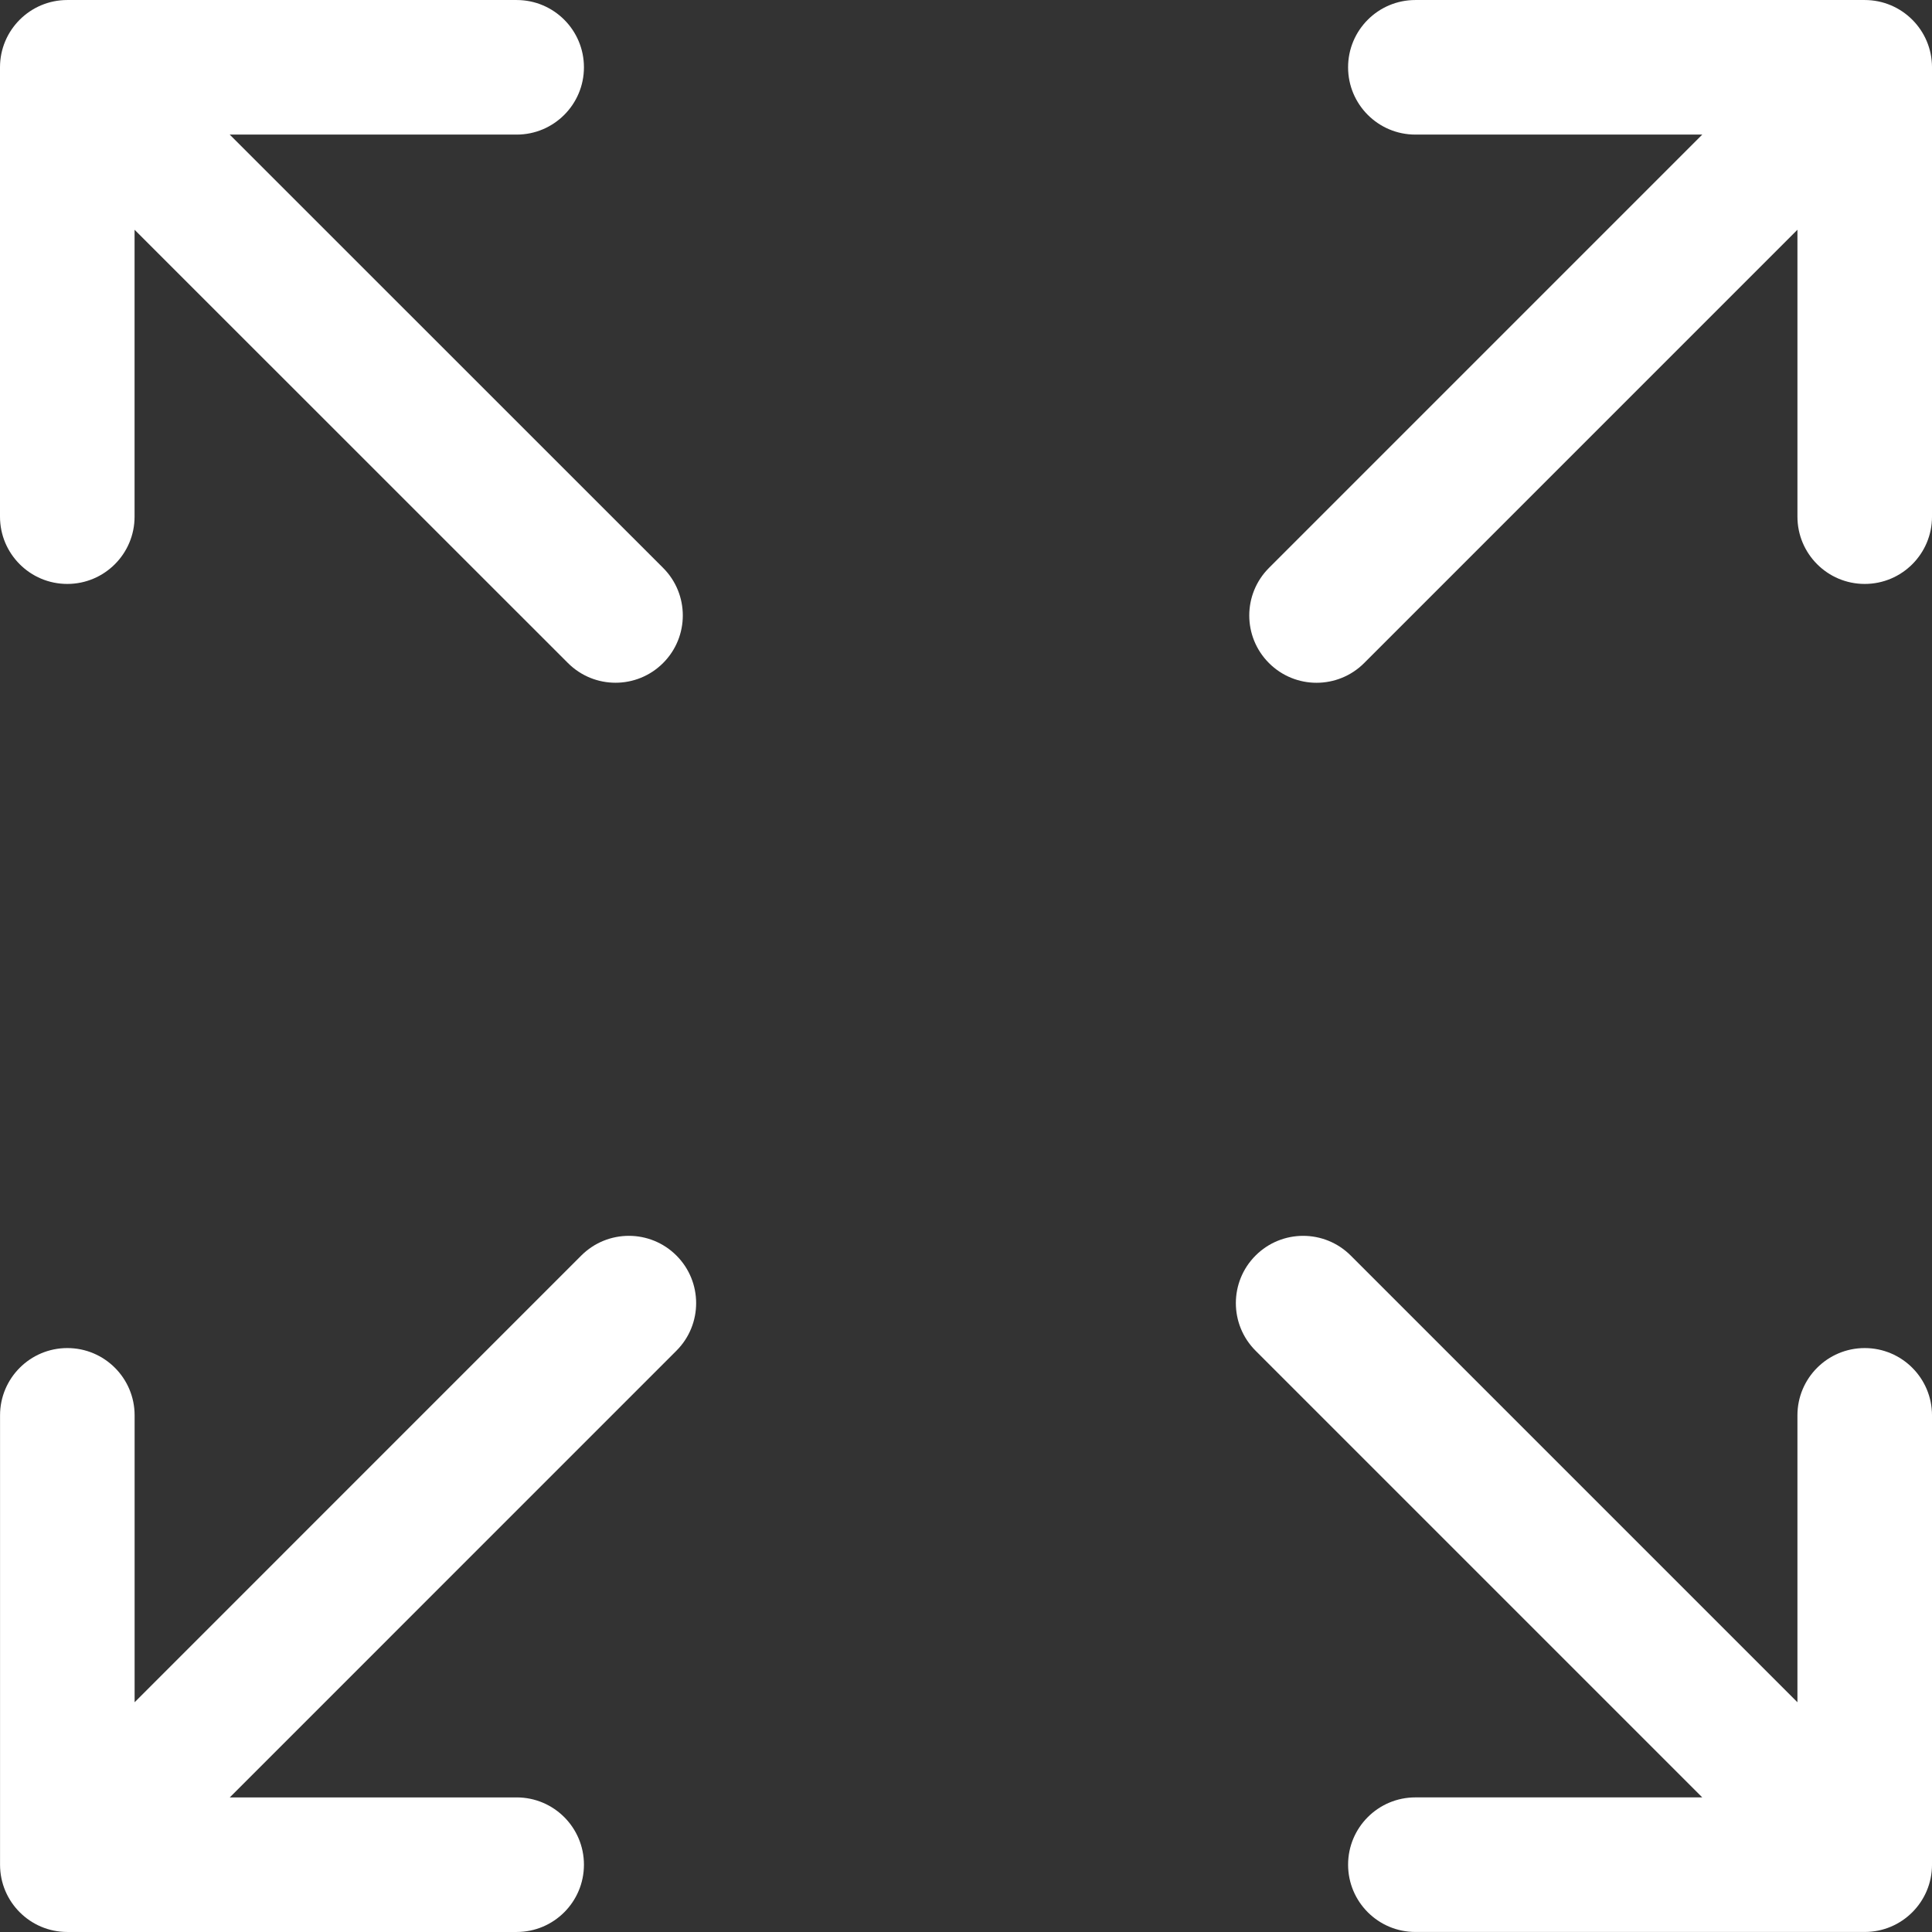 <?xml version="1.0" encoding="iso-8859-1"?>
<!-- Generator: Adobe Illustrator 18.0.0, SVG Export Plug-In . SVG Version: 6.00 Build 0)  -->
<!DOCTYPE svg PUBLIC "-//W3C//DTD SVG 1.1//EN" "http://www.w3.org/Graphics/SVG/1.1/DTD/svg11.dtd">
<svg xmlns="http://www.w3.org/2000/svg" xmlns:xlink="http://www.w3.org/1999/xlink" version="1.1" id="Capa_1" x="0px" y="0px" viewBox="0 0 215.35 215.35" style="enable-background:new 0 0 215.35 215.35;" xml:space="preserve" width="512px" height="512px">
<rect x="0" y="0" width="215.35" height="215.35" fill="#333333" stroke="none"/>
<g>
	<path d="M7.5,65.088c4.143,0,7.5-3.358,7.5-7.5V25.61l48.305,48.295c1.465,1.464,3.384,2.196,5.303,2.196   c1.92,0,3.84-0.732,5.304-2.197c2.929-2.929,2.929-7.678-0.001-10.606L25.604,15.002h31.985c4.142,0,7.5-3.358,7.5-7.5   c0-4.142-3.357-7.5-7.5-7.5H7.5c-4.143,0-7.5,3.358-7.5,7.5v50.087C0,61.73,3.357,65.088,7.5,65.088z" fill="#FFFFFF"/>
	<path d="M207.85,150.262c-4.143,0-7.5,3.358-7.5,7.5v31.979l-49.792-49.792c-2.93-2.929-7.678-2.929-10.607,0   c-2.929,2.929-2.929,7.678,0,10.606l49.791,49.791h-31.977c-4.143,0-7.5,3.358-7.5,7.5c0,4.142,3.357,7.5,7.5,7.5h50.086   c4.143,0,7.5-3.358,7.5-7.5v-50.084C215.35,153.62,211.992,150.262,207.85,150.262z" fill="#FFFFFF"/>
	<path d="M64.792,139.949L15.005,189.74v-31.978c0-4.142-3.357-7.5-7.5-7.5s-7.5,3.358-7.5,7.5v50.086c0,4.142,3.357,7.5,7.5,7.5   h50.084c4.142,0,7.5-3.358,7.5-7.5s-3.357-7.5-7.5-7.5H25.611l49.788-49.793c2.929-2.929,2.929-7.678-0.001-10.607   C72.471,137.02,67.722,137.02,64.792,139.949z" fill="#FFFFFF"/>
	<path d="M207.85,0.002h-50.086c-4.143,0-7.5,3.358-7.5,7.5c0,4.142,3.357,7.5,7.5,7.5h31.979l-48.298,48.301   c-2.929,2.929-2.929,7.678,0.001,10.607c1.464,1.464,3.384,2.196,5.303,2.196c1.919,0,3.839-0.733,5.304-2.197l48.298-48.301v31.98   c0,4.142,3.357,7.5,7.5,7.5c4.143,0,7.5-3.358,7.5-7.5V7.502C215.35,3.359,211.992,0.002,207.85,0.002z" fill="#FFFFFF"/>
</g>
<g>
</g>
<g>
</g>
<g>
</g>
<g>
</g>
<g>
</g>
<g>
</g>
<g>
</g>
<g>
</g>
<g>
</g>
<g>
</g>
<g>
</g>
<g>
</g>
<g>
</g>
<g>
</g>
<g>
</g>
</svg>
